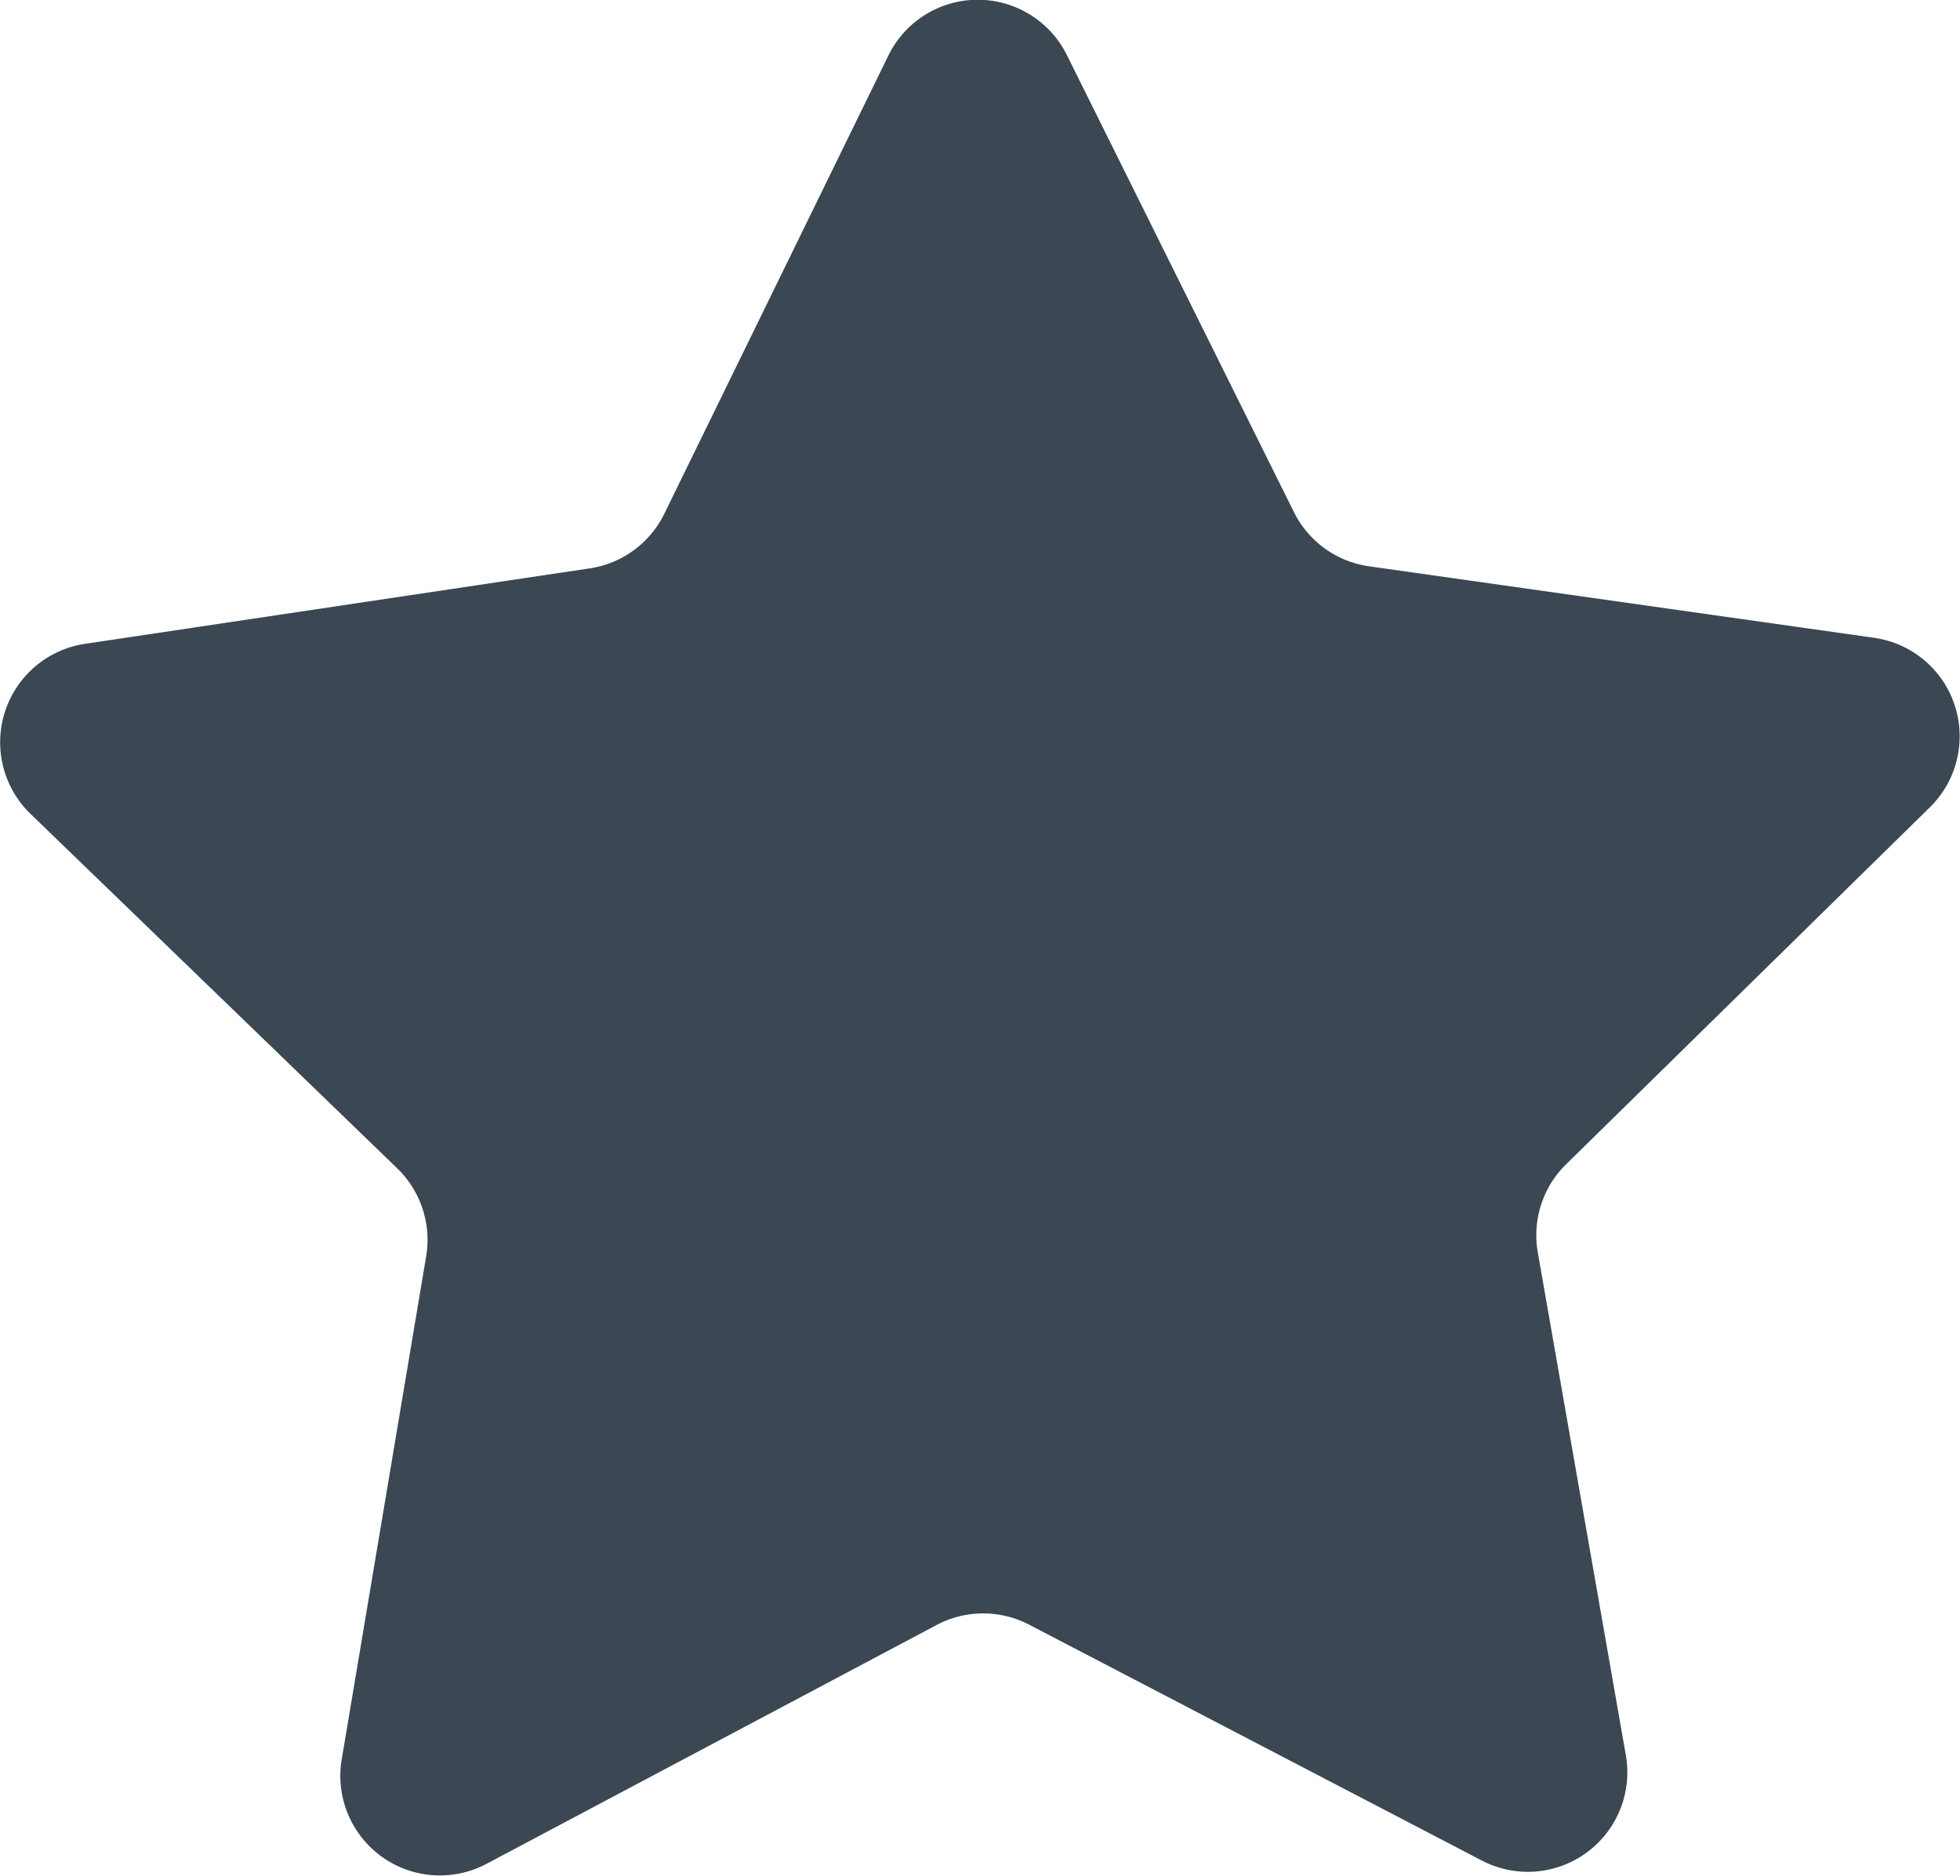 <svg id="Layer_1" data-name="Layer 1" xmlns="http://www.w3.org/2000/svg" viewBox="0 0 243.71 233.24"><defs><style>.cls-1{fill:#3b4752;}</style></defs><path class="cls-1" d="M110.7,84.23l27.87-57a12.37,12.37,0,0,1,22.19-.08L189,84a12.38,12.38,0,0,0,9.34,6.74l62.8,8.89a12.37,12.37,0,0,1,6.93,21.08L222.84,165.1a12.35,12.35,0,0,0-3.51,11l10.94,62.48a12.37,12.37,0,0,1-17.9,13.1l-56.25-29.31a12.38,12.38,0,0,0-11.52,0l-56,29.72a12.38,12.38,0,0,1-18-13l10.5-62.55a12.37,12.37,0,0,0-3.6-10.94L31.89,121.51a12.38,12.38,0,0,1,6.79-21.13L101.41,91A12.36,12.36,0,0,0,110.7,84.23Z" transform="translate(-28.11 -20.32)"/></svg>
